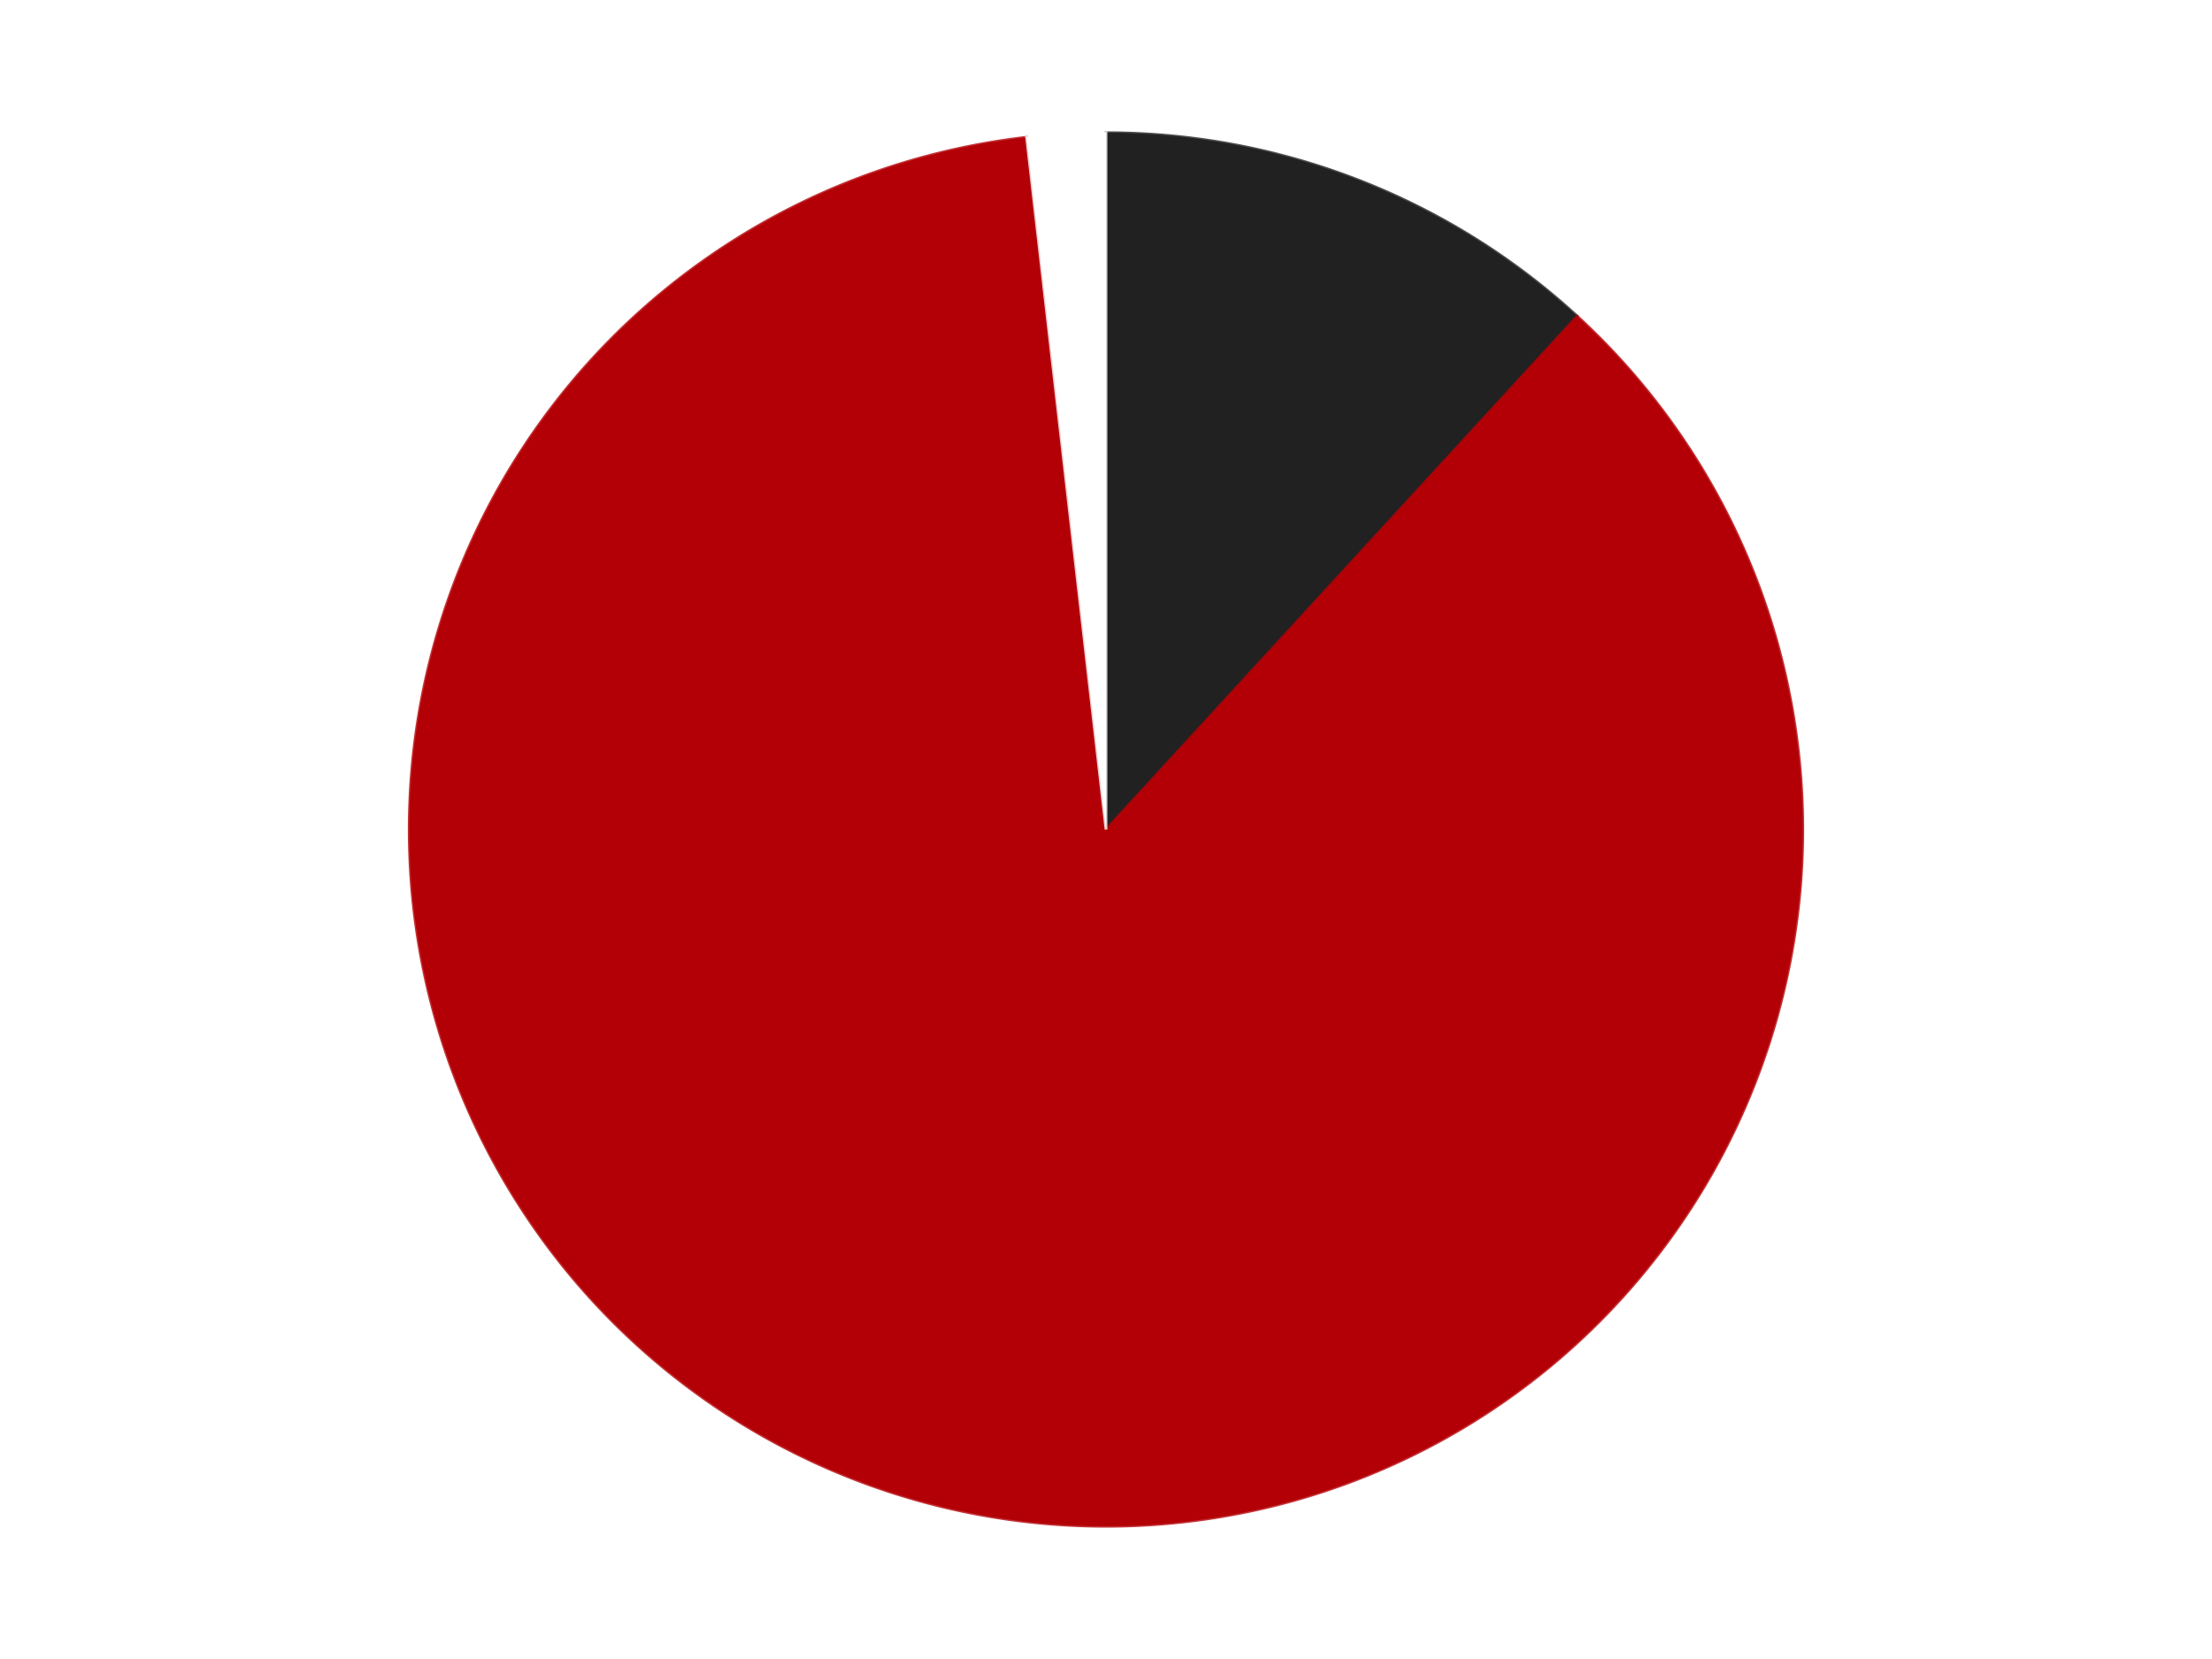 <?xml version='1.0' encoding='utf-8'?>
<svg xmlns="http://www.w3.org/2000/svg" xmlns:xlink="http://www.w3.org/1999/xlink" id="chart-892daf4d-1c89-44e4-ba86-f1afb9a5490c" class="pygal-chart" viewBox="0 0 800 600"><!--Generated with pygal 3.0.4 (lxml) ©Kozea 2012-2016 on 2024-07-06--><!--http://pygal.org--><!--http://github.com/Kozea/pygal--><defs><style type="text/css">#chart-892daf4d-1c89-44e4-ba86-f1afb9a5490c{-webkit-user-select:none;-webkit-font-smoothing:antialiased;font-family:Consolas,"Liberation Mono",Menlo,Courier,monospace}#chart-892daf4d-1c89-44e4-ba86-f1afb9a5490c .title{font-family:Consolas,"Liberation Mono",Menlo,Courier,monospace;font-size:16px}#chart-892daf4d-1c89-44e4-ba86-f1afb9a5490c .legends .legend text{font-family:Consolas,"Liberation Mono",Menlo,Courier,monospace;font-size:14px}#chart-892daf4d-1c89-44e4-ba86-f1afb9a5490c .axis text{font-family:Consolas,"Liberation Mono",Menlo,Courier,monospace;font-size:10px}#chart-892daf4d-1c89-44e4-ba86-f1afb9a5490c .axis text.major{font-family:Consolas,"Liberation Mono",Menlo,Courier,monospace;font-size:10px}#chart-892daf4d-1c89-44e4-ba86-f1afb9a5490c .text-overlay text.value{font-family:Consolas,"Liberation Mono",Menlo,Courier,monospace;font-size:16px}#chart-892daf4d-1c89-44e4-ba86-f1afb9a5490c .text-overlay text.label{font-family:Consolas,"Liberation Mono",Menlo,Courier,monospace;font-size:10px}#chart-892daf4d-1c89-44e4-ba86-f1afb9a5490c .tooltip{font-family:Consolas,"Liberation Mono",Menlo,Courier,monospace;font-size:14px}#chart-892daf4d-1c89-44e4-ba86-f1afb9a5490c text.no_data{font-family:Consolas,"Liberation Mono",Menlo,Courier,monospace;font-size:64px}
#chart-892daf4d-1c89-44e4-ba86-f1afb9a5490c{background-color:transparent}#chart-892daf4d-1c89-44e4-ba86-f1afb9a5490c path,#chart-892daf4d-1c89-44e4-ba86-f1afb9a5490c line,#chart-892daf4d-1c89-44e4-ba86-f1afb9a5490c rect,#chart-892daf4d-1c89-44e4-ba86-f1afb9a5490c circle{-webkit-transition:150ms;-moz-transition:150ms;transition:150ms}#chart-892daf4d-1c89-44e4-ba86-f1afb9a5490c .graph &gt; .background{fill:transparent}#chart-892daf4d-1c89-44e4-ba86-f1afb9a5490c .plot &gt; .background{fill:transparent}#chart-892daf4d-1c89-44e4-ba86-f1afb9a5490c .graph{fill:rgba(0,0,0,.87)}#chart-892daf4d-1c89-44e4-ba86-f1afb9a5490c text.no_data{fill:rgba(0,0,0,1)}#chart-892daf4d-1c89-44e4-ba86-f1afb9a5490c .title{fill:rgba(0,0,0,1)}#chart-892daf4d-1c89-44e4-ba86-f1afb9a5490c .legends .legend text{fill:rgba(0,0,0,.87)}#chart-892daf4d-1c89-44e4-ba86-f1afb9a5490c .legends .legend:hover text{fill:rgba(0,0,0,1)}#chart-892daf4d-1c89-44e4-ba86-f1afb9a5490c .axis .line{stroke:rgba(0,0,0,1)}#chart-892daf4d-1c89-44e4-ba86-f1afb9a5490c .axis .guide.line{stroke:rgba(0,0,0,.54)}#chart-892daf4d-1c89-44e4-ba86-f1afb9a5490c .axis .major.line{stroke:rgba(0,0,0,.87)}#chart-892daf4d-1c89-44e4-ba86-f1afb9a5490c .axis text.major{fill:rgba(0,0,0,1)}#chart-892daf4d-1c89-44e4-ba86-f1afb9a5490c .axis.y .guides:hover .guide.line,#chart-892daf4d-1c89-44e4-ba86-f1afb9a5490c .line-graph .axis.x .guides:hover .guide.line,#chart-892daf4d-1c89-44e4-ba86-f1afb9a5490c .stackedline-graph .axis.x .guides:hover .guide.line,#chart-892daf4d-1c89-44e4-ba86-f1afb9a5490c .xy-graph .axis.x .guides:hover .guide.line{stroke:rgba(0,0,0,1)}#chart-892daf4d-1c89-44e4-ba86-f1afb9a5490c .axis .guides:hover text{fill:rgba(0,0,0,1)}#chart-892daf4d-1c89-44e4-ba86-f1afb9a5490c .reactive{fill-opacity:1.0;stroke-opacity:.8;stroke-width:1}#chart-892daf4d-1c89-44e4-ba86-f1afb9a5490c .ci{stroke:rgba(0,0,0,.87)}#chart-892daf4d-1c89-44e4-ba86-f1afb9a5490c .reactive.active,#chart-892daf4d-1c89-44e4-ba86-f1afb9a5490c .active .reactive{fill-opacity:0.6;stroke-opacity:.9;stroke-width:4}#chart-892daf4d-1c89-44e4-ba86-f1afb9a5490c .ci .reactive.active{stroke-width:1.5}#chart-892daf4d-1c89-44e4-ba86-f1afb9a5490c .series text{fill:rgba(0,0,0,1)}#chart-892daf4d-1c89-44e4-ba86-f1afb9a5490c .tooltip rect{fill:transparent;stroke:rgba(0,0,0,1);-webkit-transition:opacity 150ms;-moz-transition:opacity 150ms;transition:opacity 150ms}#chart-892daf4d-1c89-44e4-ba86-f1afb9a5490c .tooltip .label{fill:rgba(0,0,0,.87)}#chart-892daf4d-1c89-44e4-ba86-f1afb9a5490c .tooltip .label{fill:rgba(0,0,0,.87)}#chart-892daf4d-1c89-44e4-ba86-f1afb9a5490c .tooltip .legend{font-size:.8em;fill:rgba(0,0,0,.54)}#chart-892daf4d-1c89-44e4-ba86-f1afb9a5490c .tooltip .x_label{font-size:.6em;fill:rgba(0,0,0,1)}#chart-892daf4d-1c89-44e4-ba86-f1afb9a5490c .tooltip .xlink{font-size:.5em;text-decoration:underline}#chart-892daf4d-1c89-44e4-ba86-f1afb9a5490c .tooltip .value{font-size:1.5em}#chart-892daf4d-1c89-44e4-ba86-f1afb9a5490c .bound{font-size:.5em}#chart-892daf4d-1c89-44e4-ba86-f1afb9a5490c .max-value{font-size:.75em;fill:rgba(0,0,0,.54)}#chart-892daf4d-1c89-44e4-ba86-f1afb9a5490c .map-element{fill:transparent;stroke:rgba(0,0,0,.54) !important}#chart-892daf4d-1c89-44e4-ba86-f1afb9a5490c .map-element .reactive{fill-opacity:inherit;stroke-opacity:inherit}#chart-892daf4d-1c89-44e4-ba86-f1afb9a5490c .color-0,#chart-892daf4d-1c89-44e4-ba86-f1afb9a5490c .color-0 a:visited{stroke:#F44336;fill:#F44336}#chart-892daf4d-1c89-44e4-ba86-f1afb9a5490c .color-1,#chart-892daf4d-1c89-44e4-ba86-f1afb9a5490c .color-1 a:visited{stroke:#3F51B5;fill:#3F51B5}#chart-892daf4d-1c89-44e4-ba86-f1afb9a5490c .color-2,#chart-892daf4d-1c89-44e4-ba86-f1afb9a5490c .color-2 a:visited{stroke:#009688;fill:#009688}#chart-892daf4d-1c89-44e4-ba86-f1afb9a5490c .text-overlay .color-0 text{fill:black}#chart-892daf4d-1c89-44e4-ba86-f1afb9a5490c .text-overlay .color-1 text{fill:black}#chart-892daf4d-1c89-44e4-ba86-f1afb9a5490c .text-overlay .color-2 text{fill:black}
#chart-892daf4d-1c89-44e4-ba86-f1afb9a5490c text.no_data{text-anchor:middle}#chart-892daf4d-1c89-44e4-ba86-f1afb9a5490c .guide.line{fill:none}#chart-892daf4d-1c89-44e4-ba86-f1afb9a5490c .centered{text-anchor:middle}#chart-892daf4d-1c89-44e4-ba86-f1afb9a5490c .title{text-anchor:middle}#chart-892daf4d-1c89-44e4-ba86-f1afb9a5490c .legends .legend text{fill-opacity:1}#chart-892daf4d-1c89-44e4-ba86-f1afb9a5490c .axis.x text{text-anchor:middle}#chart-892daf4d-1c89-44e4-ba86-f1afb9a5490c .axis.x:not(.web) text[transform]{text-anchor:start}#chart-892daf4d-1c89-44e4-ba86-f1afb9a5490c .axis.x:not(.web) text[transform].backwards{text-anchor:end}#chart-892daf4d-1c89-44e4-ba86-f1afb9a5490c .axis.y text{text-anchor:end}#chart-892daf4d-1c89-44e4-ba86-f1afb9a5490c .axis.y text[transform].backwards{text-anchor:start}#chart-892daf4d-1c89-44e4-ba86-f1afb9a5490c .axis.y2 text{text-anchor:start}#chart-892daf4d-1c89-44e4-ba86-f1afb9a5490c .axis.y2 text[transform].backwards{text-anchor:end}#chart-892daf4d-1c89-44e4-ba86-f1afb9a5490c .axis .guide.line{stroke-dasharray:4,4;stroke:black}#chart-892daf4d-1c89-44e4-ba86-f1afb9a5490c .axis .major.guide.line{stroke-dasharray:6,6;stroke:black}#chart-892daf4d-1c89-44e4-ba86-f1afb9a5490c .horizontal .axis.y .guide.line,#chart-892daf4d-1c89-44e4-ba86-f1afb9a5490c .horizontal .axis.y2 .guide.line,#chart-892daf4d-1c89-44e4-ba86-f1afb9a5490c .vertical .axis.x .guide.line{opacity:0}#chart-892daf4d-1c89-44e4-ba86-f1afb9a5490c .horizontal .axis.always_show .guide.line,#chart-892daf4d-1c89-44e4-ba86-f1afb9a5490c .vertical .axis.always_show .guide.line{opacity:1 !important}#chart-892daf4d-1c89-44e4-ba86-f1afb9a5490c .axis.y .guides:hover .guide.line,#chart-892daf4d-1c89-44e4-ba86-f1afb9a5490c .axis.y2 .guides:hover .guide.line,#chart-892daf4d-1c89-44e4-ba86-f1afb9a5490c .axis.x .guides:hover .guide.line{opacity:1}#chart-892daf4d-1c89-44e4-ba86-f1afb9a5490c .axis .guides:hover text{opacity:1}#chart-892daf4d-1c89-44e4-ba86-f1afb9a5490c .nofill{fill:none}#chart-892daf4d-1c89-44e4-ba86-f1afb9a5490c .subtle-fill{fill-opacity:.2}#chart-892daf4d-1c89-44e4-ba86-f1afb9a5490c .dot{stroke-width:1px;fill-opacity:1;stroke-opacity:1}#chart-892daf4d-1c89-44e4-ba86-f1afb9a5490c .dot.active{stroke-width:5px}#chart-892daf4d-1c89-44e4-ba86-f1afb9a5490c .dot.negative{fill:transparent}#chart-892daf4d-1c89-44e4-ba86-f1afb9a5490c text,#chart-892daf4d-1c89-44e4-ba86-f1afb9a5490c tspan{stroke:none !important}#chart-892daf4d-1c89-44e4-ba86-f1afb9a5490c .series text.active{opacity:1}#chart-892daf4d-1c89-44e4-ba86-f1afb9a5490c .tooltip rect{fill-opacity:.95;stroke-width:.5}#chart-892daf4d-1c89-44e4-ba86-f1afb9a5490c .tooltip text{fill-opacity:1}#chart-892daf4d-1c89-44e4-ba86-f1afb9a5490c .showable{visibility:hidden}#chart-892daf4d-1c89-44e4-ba86-f1afb9a5490c .showable.shown{visibility:visible}#chart-892daf4d-1c89-44e4-ba86-f1afb9a5490c .gauge-background{fill:rgba(229,229,229,1);stroke:none}#chart-892daf4d-1c89-44e4-ba86-f1afb9a5490c .bg-lines{stroke:transparent;stroke-width:2px}</style><script type="text/javascript">window.pygal = window.pygal || {};window.pygal.config = window.pygal.config || {};window.pygal.config['892daf4d-1c89-44e4-ba86-f1afb9a5490c'] = {"allow_interruptions": false, "box_mode": "extremes", "classes": ["pygal-chart"], "css": ["file://style.css", "file://graph.css"], "defs": [], "disable_xml_declaration": false, "dots_size": 2.5, "dynamic_print_values": false, "explicit_size": false, "fill": false, "force_uri_protocol": "https", "formatter": null, "half_pie": false, "height": 600, "include_x_axis": false, "inner_radius": 0, "interpolate": null, "interpolation_parameters": {}, "interpolation_precision": 250, "inverse_y_axis": false, "js": ["//kozea.github.io/pygal.js/2.0.x/pygal-tooltips.min.js"], "legend_at_bottom": false, "legend_at_bottom_columns": null, "legend_box_size": 12, "logarithmic": false, "margin": 20, "margin_bottom": null, "margin_left": null, "margin_right": null, "margin_top": null, "max_scale": 16, "min_scale": 4, "missing_value_fill_truncation": "x", "no_data_text": "No data", "no_prefix": false, "order_min": null, "pretty_print": false, "print_labels": false, "print_values": false, "print_values_position": "center", "print_zeroes": true, "range": null, "rounded_bars": null, "secondary_range": null, "show_dots": true, "show_legend": false, "show_minor_x_labels": true, "show_minor_y_labels": true, "show_only_major_dots": false, "show_x_guides": false, "show_x_labels": true, "show_y_guides": true, "show_y_labels": true, "spacing": 10, "stack_from_top": false, "strict": false, "stroke": true, "stroke_style": null, "style": {"background": "transparent", "ci_colors": [], "colors": ["#F44336", "#3F51B5", "#009688", "#FFC107", "#FF5722", "#9C27B0", "#03A9F4", "#8BC34A", "#FF9800", "#E91E63", "#2196F3", "#4CAF50", "#FFEB3B", "#673AB7", "#00BCD4", "#CDDC39", "#9E9E9E", "#607D8B"], "dot_opacity": "1", "font_family": "Consolas, \"Liberation Mono\", Menlo, Courier, monospace", "foreground": "rgba(0, 0, 0, .87)", "foreground_strong": "rgba(0, 0, 0, 1)", "foreground_subtle": "rgba(0, 0, 0, .54)", "guide_stroke_color": "black", "guide_stroke_dasharray": "4,4", "label_font_family": "Consolas, \"Liberation Mono\", Menlo, Courier, monospace", "label_font_size": 10, "legend_font_family": "Consolas, \"Liberation Mono\", Menlo, Courier, monospace", "legend_font_size": 14, "major_guide_stroke_color": "black", "major_guide_stroke_dasharray": "6,6", "major_label_font_family": "Consolas, \"Liberation Mono\", Menlo, Courier, monospace", "major_label_font_size": 10, "no_data_font_family": "Consolas, \"Liberation Mono\", Menlo, Courier, monospace", "no_data_font_size": 64, "opacity": "1.0", "opacity_hover": "0.6", "plot_background": "transparent", "stroke_opacity": ".8", "stroke_opacity_hover": ".9", "stroke_width": "1", "stroke_width_hover": "4", "title_font_family": "Consolas, \"Liberation Mono\", Menlo, Courier, monospace", "title_font_size": 16, "tooltip_font_family": "Consolas, \"Liberation Mono\", Menlo, Courier, monospace", "tooltip_font_size": 14, "transition": "150ms", "value_background": "rgba(229, 229, 229, 1)", "value_colors": [], "value_font_family": "Consolas, \"Liberation Mono\", Menlo, Courier, monospace", "value_font_size": 16, "value_label_font_family": "Consolas, \"Liberation Mono\", Menlo, Courier, monospace", "value_label_font_size": 10}, "title": null, "tooltip_border_radius": 0, "tooltip_fancy_mode": true, "truncate_label": null, "truncate_legend": null, "width": 800, "x_label_rotation": 0, "x_labels": null, "x_labels_major": null, "x_labels_major_count": null, "x_labels_major_every": null, "x_title": null, "xrange": null, "y_label_rotation": 0, "y_labels": null, "y_labels_major": null, "y_labels_major_count": null, "y_labels_major_every": null, "y_title": null, "zero": 0, "legends": ["Black", "Red", "White"]}</script><script type="text/javascript" xlink:href="https://kozea.github.io/pygal.js/2.0.x/pygal-tooltips.min.js"/></defs><title>Pygal</title><g class="graph pie-graph vertical"><rect x="0" y="0" width="800" height="600" class="background"/><g transform="translate(20, 20)" class="plot"><rect x="0" y="0" width="760" height="560" class="background"/><g class="series serie-0 color-0"><g class="slices"><g class="slice" style="fill: #212121; stroke: #212121"><path d="M380 28 A252 252 0 0 1 550.396 94.341 L380 280 A0 0 0 0 0 380 280 z" class="slice reactive tooltip-trigger"/><desc class="value">13</desc><desc class="x centered">425.7137708741808</desc><desc class="y centered">162.585132319357</desc></g></g></g><g class="series serie-1 color-1"><g class="slices"><g class="slice" style="fill: #B30006; stroke: #B30006"><path d="M550.396 94.341 A252 252 0 1 1 351.274 29.643 L380 280 A0 0 0 1 0 380 280 z" class="slice reactive tooltip-trigger"/><desc class="value">95</desc><desc class="x centered">341.06385870875664</desc><desc class="y centered">399.83312105318936</desc></g></g></g><g class="series serie-2 color-2"><g class="slices"><g class="slice" style="fill: #FFFFFF; stroke: #FFFFFF"><path d="M351.274 29.643 A252 252 0 0 1 380 28 L380 280 A0 0 0 0 0 380 280 z" class="slice reactive tooltip-trigger"/><desc class="value">2</desc><desc class="x centered">372.8068098312913</desc><desc class="y centered">154.20549290530693</desc></g></g></g></g><g class="titles"/><g transform="translate(20, 20)" class="plot overlay"><g class="series serie-0 color-0"/><g class="series serie-1 color-1"/><g class="series serie-2 color-2"/></g><g transform="translate(20, 20)" class="plot text-overlay"><g class="series serie-0 color-0"/><g class="series serie-1 color-1"/><g class="series serie-2 color-2"/></g><g transform="translate(20, 20)" class="plot tooltip-overlay"><g transform="translate(0 0)" style="opacity: 0" class="tooltip"><rect rx="0" ry="0" width="0" height="0" class="tooltip-box"/><g class="text"/></g></g></g></svg>